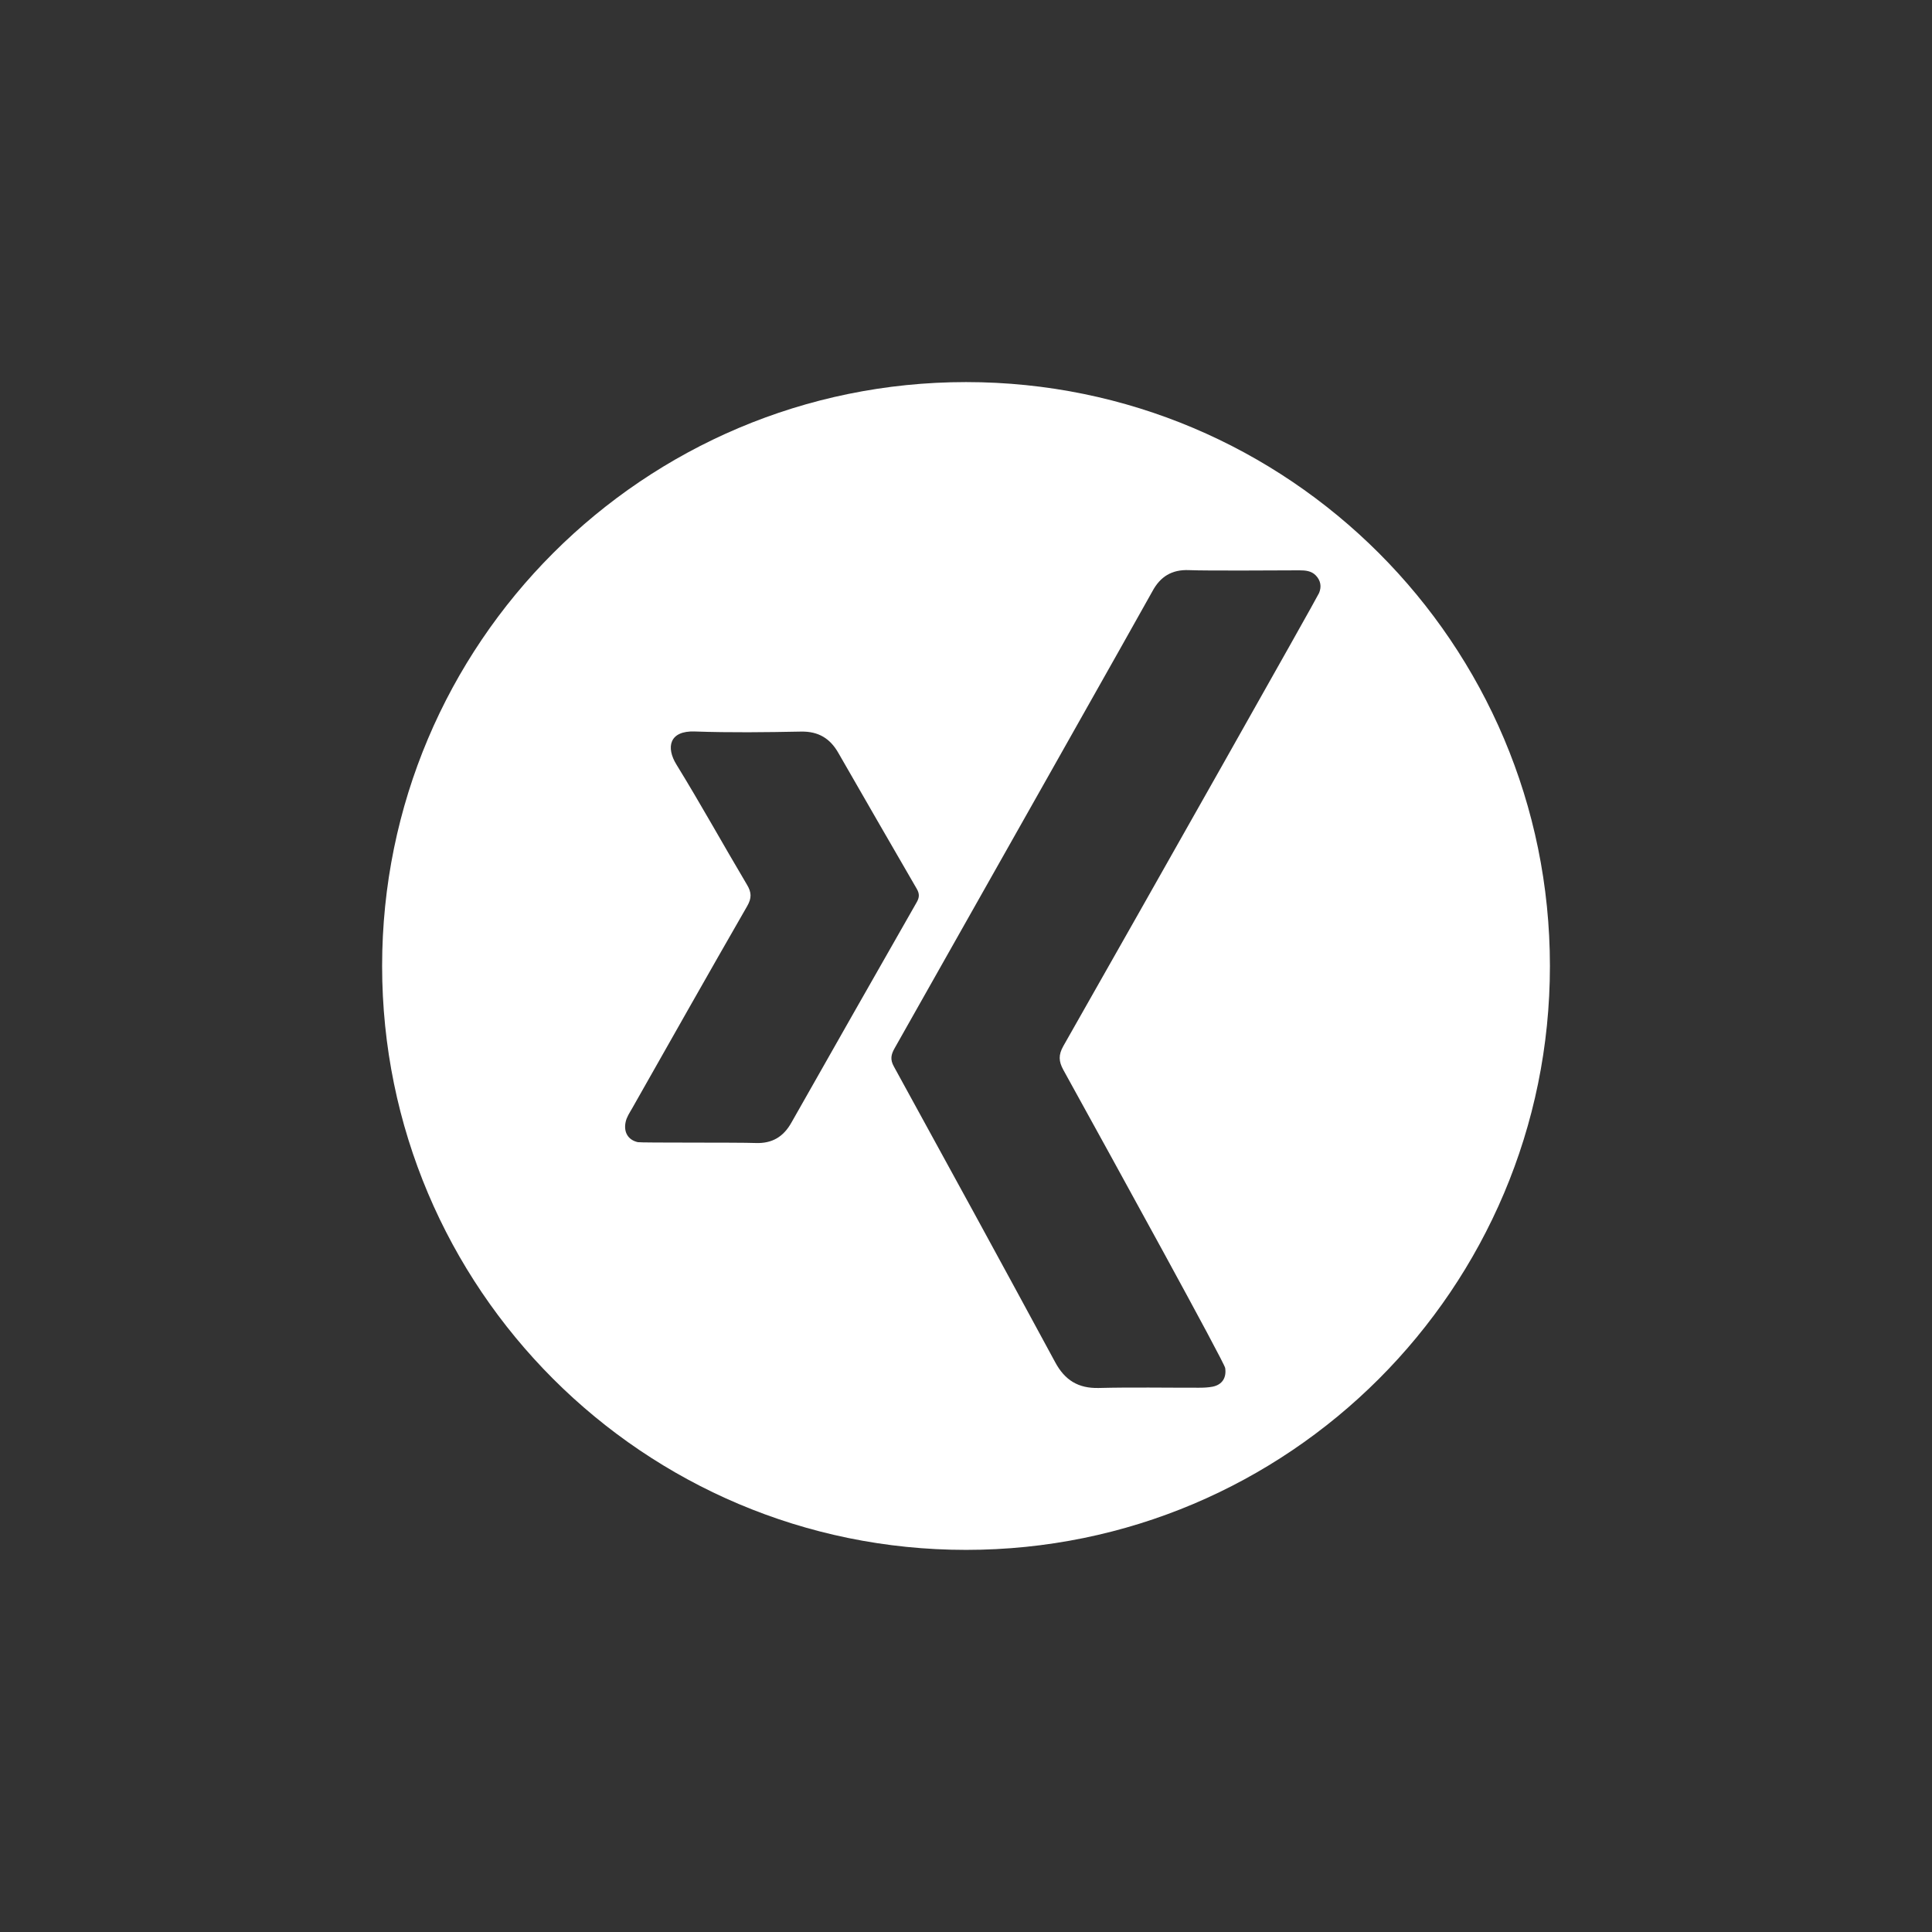 <?xml version="1.0" encoding="utf-8"?>
<!-- Generator: Adobe Illustrator 15.1.0, SVG Export Plug-In . SVG Version: 6.00 Build 0)  -->
<!DOCTYPE svg PUBLIC "-//W3C//DTD SVG 1.1//EN" "http://www.w3.org/Graphics/SVG/1.1/DTD/svg11.dtd">
<svg version="1.1" id="Ebene_1" xmlns="http://www.w3.org/2000/svg" xmlns:xlink="http://www.w3.org/1999/xlink" x="0px" y="0px"
	 width="60px" height="60px" viewBox="0 0 60 60" enable-background="new 0 0 60 60" xml:space="preserve">
<rect x="0" y="0" width="60" height="60" fill="#333333" stroke="none"/>
<g>
	<defs>
		<rect id="SVGID_1_" width="60" height="60"/>
	</defs>
	<clipPath id="SVGID_2_">
		<use xlink:href="#SVGID_1_"  overflow="visible"/>
	</clipPath>
</g>
<g>
	<defs>
		<rect id="SVGID_3_" width="60" height="60"/>
	</defs>
	<clipPath id="SVGID_4_">
		<use xlink:href="#SVGID_3_"  overflow="visible"/>
	</clipPath>
</g>
<g>
	<defs>
		<rect id="SVGID_5_" width="60" height="60"/>
	</defs>
	<clipPath id="SVGID_6_">
		<use xlink:href="#SVGID_5_"  overflow="visible"/>
	</clipPath>
</g>
<path fill="#FFFFFF" d="M30.001,11.866c-10.016,0-18.134,8.119-18.134,18.134c0,10.014,8.118,18.133,18.134,18.133
	c10.015,0,18.133-8.119,18.133-18.133C48.134,19.985,40.016,11.866,30.001,11.866z M23.462,35.497
	c-0.537-0.021-3.552-0.003-3.653-0.026c-0.305-0.068-0.446-0.312-0.38-0.624c0.033-0.157,0.123-0.287,0.201-0.423
	c1.188-2.097,2.373-4.195,3.574-6.283c0.143-0.25,0.139-0.427-0.008-0.669c-0.736-1.238-1.433-2.5-2.188-3.727
	c-0.328-0.529-0.229-1.059,0.573-1.028c1.101,0.038,2.2,0.025,3.301,0.003c0.537-0.009,0.898,0.214,1.154,0.663
	c0.809,1.407,1.619,2.814,2.434,4.219c0.092,0.157,0.084,0.274-0.006,0.427c-1.297,2.274-2.594,4.552-3.883,6.829
	C24.333,35.303,23.981,35.518,23.462,35.497z M40.965,18.416c-0.059,0.146-5.359,9.525-7.942,14.07
	c-0.156,0.277-0.146,0.475,0.002,0.744c1.615,2.925,4.999,9.08,5.024,9.254c0.045,0.301-0.09,0.518-0.387,0.58
	c-0.14,0.027-0.286,0.033-0.43,0.033c-1.034,0.002-2.073-0.018-3.107,0.008c-0.64,0.016-1.056-0.242-1.357-0.803
	c-1.658-3.066-3.331-6.126-5.009-9.183c-0.121-0.218-0.086-0.372,0.027-0.57c2.443-4.323,7.781-13.774,7.999-14.179
	c0.245-0.461,0.606-0.688,1.145-0.664c0.551,0.024,2.834,0.007,3.422,0.006c0.188,0,0.373,0.016,0.51,0.157
	C41.015,18.027,41.048,18.217,40.965,18.416z"/>
</svg>
